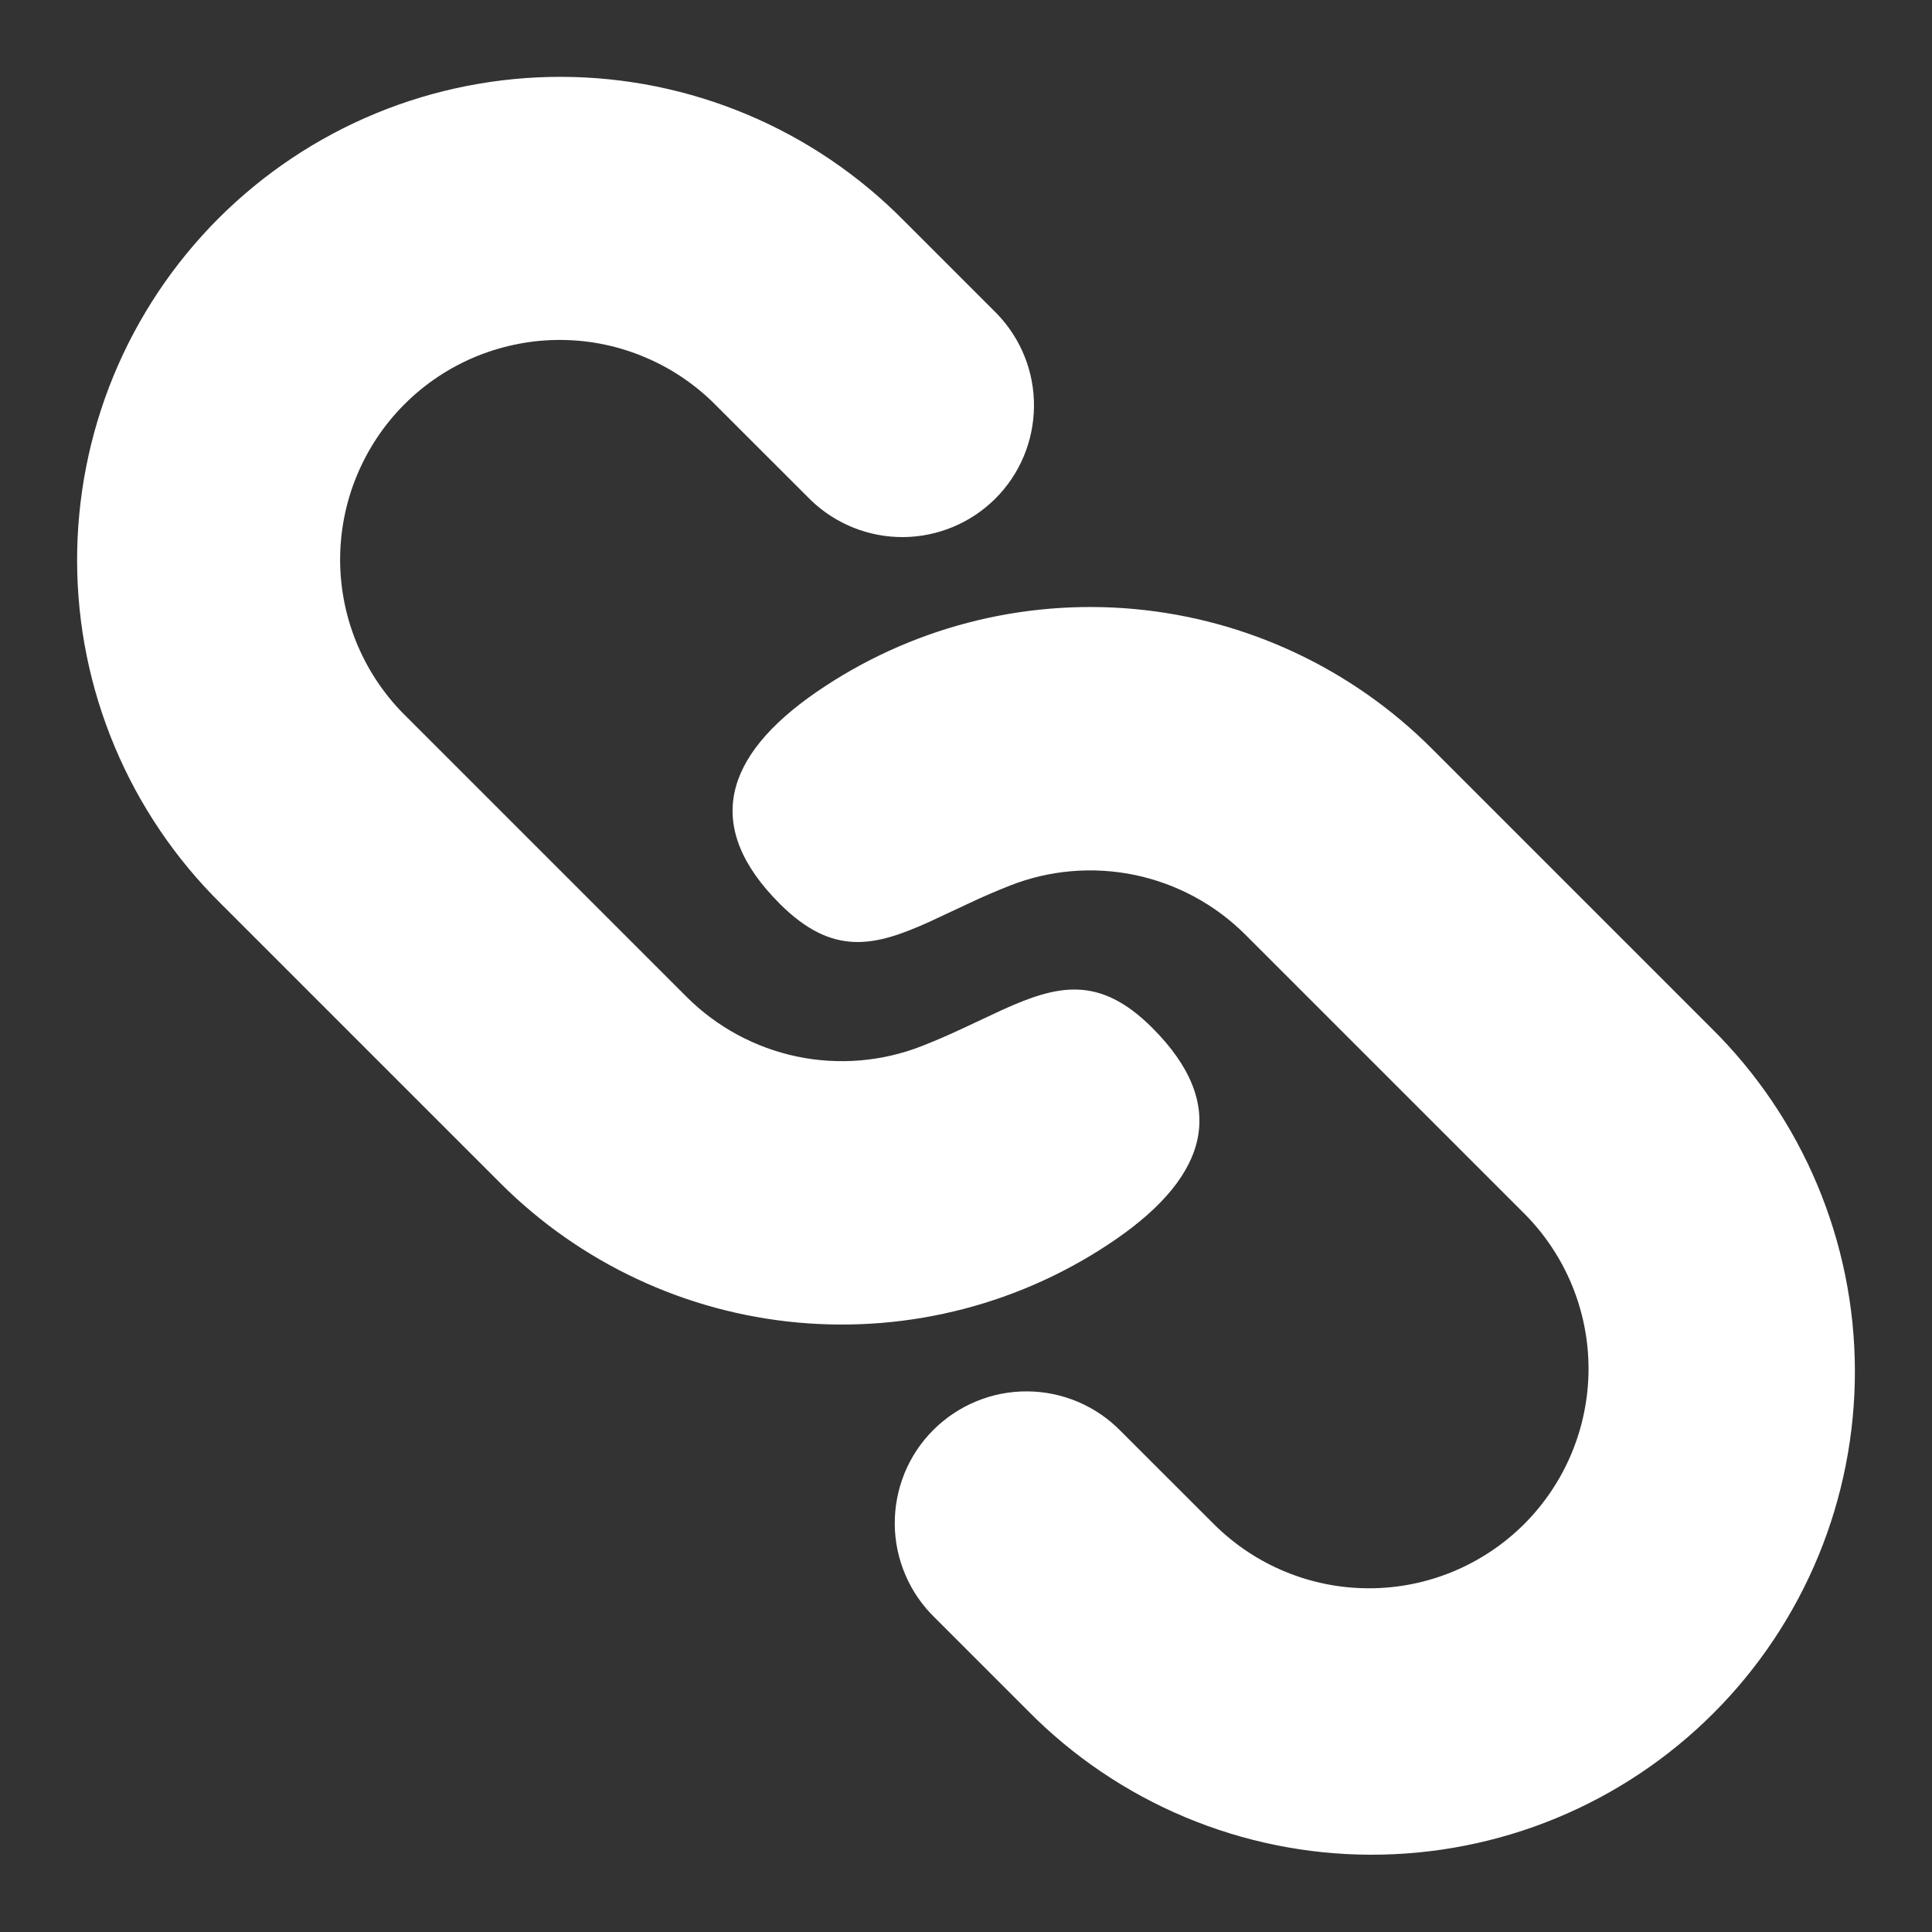 <svg width="22" height="22" viewBox="0 0 22 22" fill="none" xmlns="http://www.w3.org/2000/svg">
<rect x="0" y="0" width="22" height="22" fill="#333333" stroke="none"/>
<path d="M16.303 8.523L19.485 11.705C20.001 12.214 20.412 12.821 20.693 13.49C20.974 14.159 21.12 14.876 21.122 15.602C21.124 16.327 20.983 17.046 20.707 17.716C20.43 18.387 20.024 18.996 19.511 19.509C18.998 20.022 18.389 20.428 17.718 20.705C17.048 20.981 16.329 21.122 15.604 21.12C14.878 21.118 14.161 20.972 13.492 20.691C12.823 20.41 12.216 19.999 11.707 19.483L10.647 18.423C10.504 18.285 10.389 18.119 10.311 17.936C10.232 17.753 10.19 17.556 10.189 17.357C10.187 17.158 10.225 16.961 10.3 16.776C10.375 16.592 10.487 16.424 10.627 16.284C10.768 16.143 10.936 16.031 11.12 15.956C11.304 15.88 11.502 15.842 11.701 15.844C11.9 15.845 12.097 15.887 12.28 15.965C12.463 16.044 12.629 16.158 12.767 16.301L13.829 17.362C14.299 17.827 14.933 18.088 15.595 18.086C16.256 18.085 16.889 17.821 17.357 17.354C17.824 16.886 18.087 16.253 18.089 15.591C18.09 14.93 17.829 14.296 17.364 13.826L14.182 10.644C13.838 10.3 13.401 10.064 12.925 9.964C12.449 9.865 11.954 9.906 11.501 10.084C11.34 10.148 11.188 10.213 11.047 10.28L10.583 10.497C9.963 10.777 9.486 10.897 8.879 10.291C8.007 9.419 8.233 8.614 9.296 7.881C10.355 7.152 11.636 6.818 12.916 6.935C14.196 7.052 15.394 7.614 16.303 8.523ZM10.293 2.513L11.353 3.573C11.626 3.856 11.778 4.235 11.774 4.628C11.771 5.021 11.614 5.398 11.336 5.676C11.058 5.954 10.682 6.112 10.288 6.116C9.895 6.119 9.516 5.968 9.233 5.695L8.172 4.635C7.941 4.396 7.666 4.206 7.361 4.075C7.056 3.943 6.728 3.874 6.396 3.871C6.064 3.868 5.735 3.932 5.427 4.057C5.12 4.183 4.841 4.368 4.606 4.603C4.371 4.838 4.186 5.117 4.06 5.424C3.934 5.731 3.871 6.06 3.873 6.392C3.876 6.724 3.945 7.052 4.076 7.357C4.207 7.662 4.397 7.938 4.636 8.169L7.818 11.351C8.162 11.695 8.599 11.931 9.075 12.031C9.551 12.13 10.046 12.089 10.499 11.911C10.66 11.847 10.812 11.782 10.953 11.715L11.417 11.498C12.037 11.218 12.515 11.098 13.121 11.704C13.993 12.576 13.767 13.381 12.704 14.114C11.645 14.843 10.364 15.177 9.084 15.06C7.804 14.943 6.606 14.381 5.697 13.472L2.515 10.29C1.999 9.781 1.588 9.174 1.307 8.505C1.026 7.837 0.88 7.119 0.878 6.393C0.876 5.668 1.017 4.949 1.293 4.279C1.57 3.608 1.976 2.999 2.489 2.486C3.002 1.973 3.611 1.567 4.282 1.29C4.952 1.014 5.671 0.873 6.396 0.875C7.122 0.877 7.839 1.023 8.508 1.304C9.177 1.585 9.784 1.997 10.293 2.513Z" fill="white"/>
</svg>
